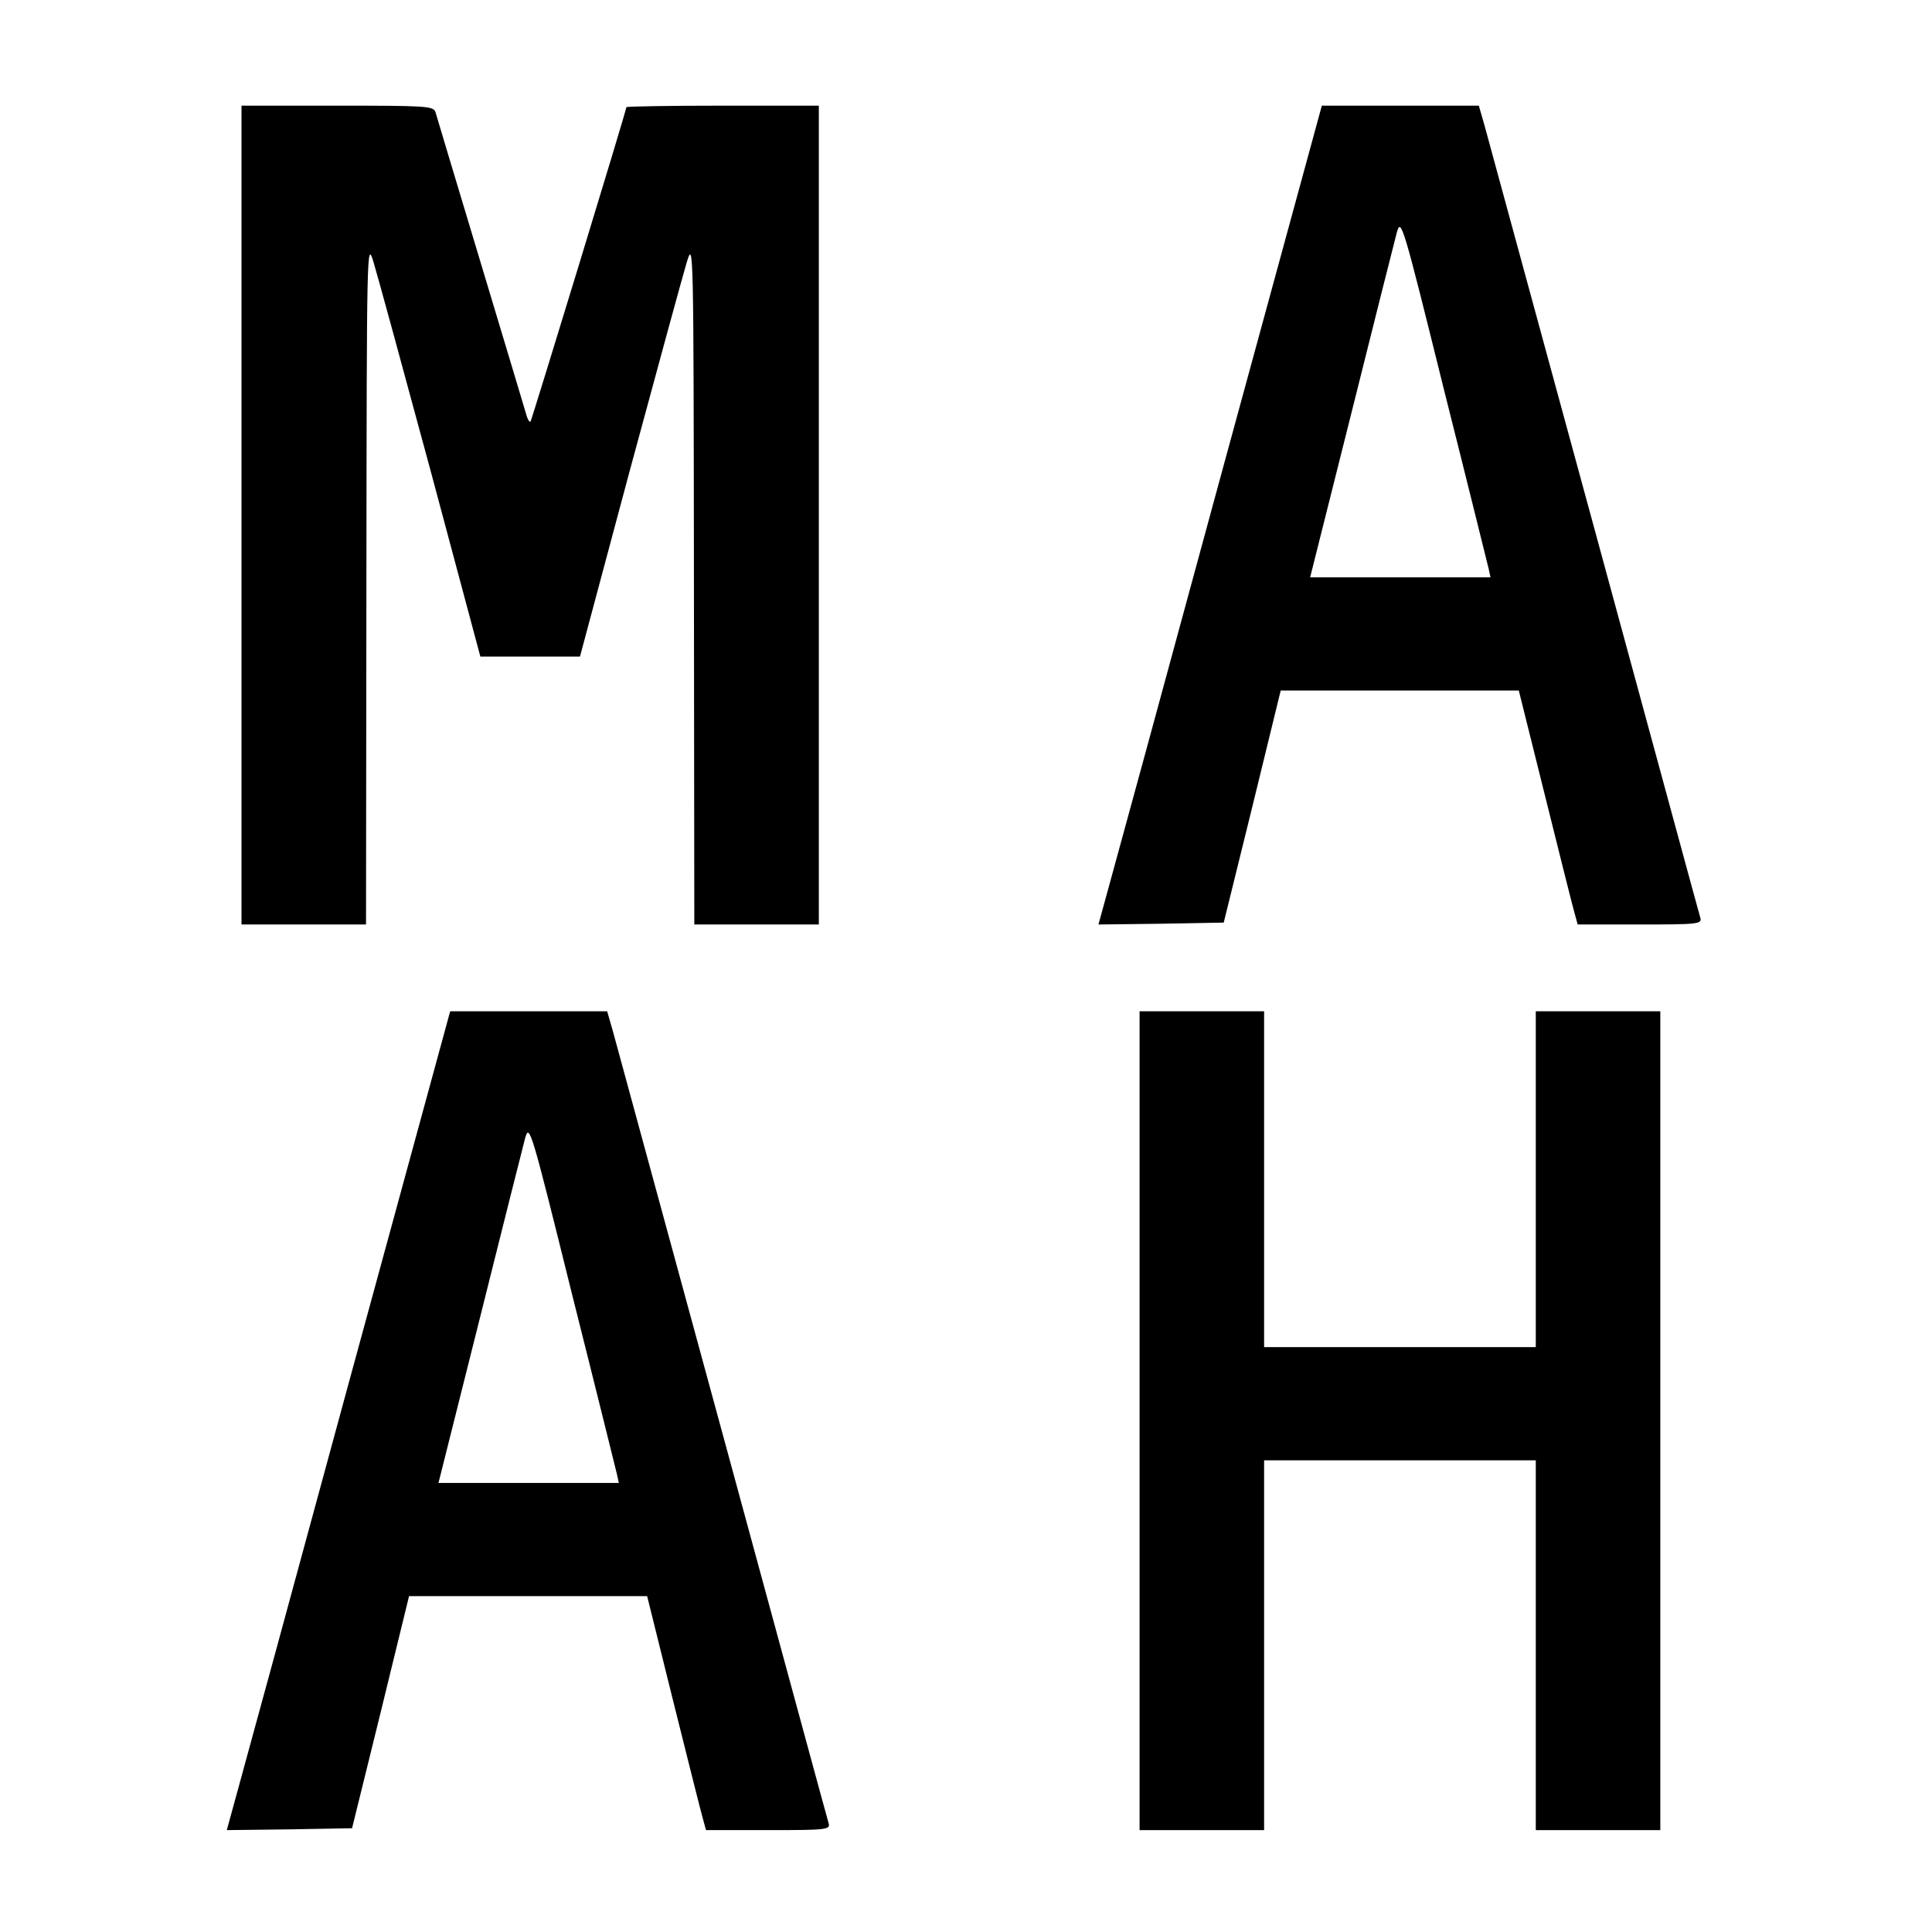 <?xml version="1.0" standalone="no"?>
<!DOCTYPE svg PUBLIC "-//W3C//DTD SVG 20010904//EN"
 "http://www.w3.org/TR/2001/REC-SVG-20010904/DTD/svg10.dtd">
<svg version="1.0" xmlns="http://www.w3.org/2000/svg"
 width="512pt" height="512pt" viewBox="0 0 512 512"
 preserveAspectRatio="xMidYMid meet">
<g transform="translate(0,512) scale(0.1,-0.1)"
fill="#000000" stroke="none">
<path d="M640 3755 l0 -1085 165 0 165 0 1 908 c1 895 1 906 19 847 10 -33 78
-282 151 -552 l132 -493 132 0 132 0 132 493 c73 270 141 519 151 552 18 59
18 48 19 -847 l1 -908 165 0 165 0 0 1085 0 1085 -255 0 c-140 0 -255 -2 -255
-4 0 -8 -251 -830 -254 -833 -2 -3 -7 4 -10 14 -3 10 -57 191 -121 403 -64
212 -118 393 -121 403 -5 16 -26 17 -260 17 l-254 0 0 -1085z"/>
<path d="M3235 3858 c-147 -541 -280 -1029 -296 -1086 l-28 -102 166 2 166 3
76 308 75 307 316 0 315 0 69 -277 c38 -153 73 -293 78 -310 l9 -33 165 0
c153 0 165 1 160 18 -3 9 -129 474 -281 1032 -152 558 -283 1039 -291 1068
l-15 52 -208 0 -208 0 -268 -982z m710 -245 l5 -23 -239 0 -239 0 110 438 c60
240 114 455 120 477 11 38 16 21 124 -415 63 -250 116 -465 119 -477z"/>
<path d="M925 1458 c-147 -541 -280 -1029 -296 -1086 l-28 -102 166 2 166 3
76 308 75 307 316 0 315 0 69 -278 c38 -152 73 -292 78 -309 l9 -33 165 0
c153 0 165 1 160 18 -3 9 -129 474 -281 1032 -152 558 -283 1039 -291 1068
l-15 52 -208 0 -208 0 -268 -982z m710 -245 l5 -23 -239 0 -239 0 110 438 c60
240 114 455 120 477 11 38 16 21 124 -415 63 -250 116 -465 119 -477z"/>
<path d="M3020 1355 l0 -1085 165 0 165 0 0 490 0 490 360 0 360 0 0 -490 0
-490 165 0 165 0 0 1085 0 1085 -165 0 -165 0 0 -445 0 -445 -360 0 -360 0 0
445 0 445 -165 0 -165 0 0 -1085z"/>
</g>
</svg>
